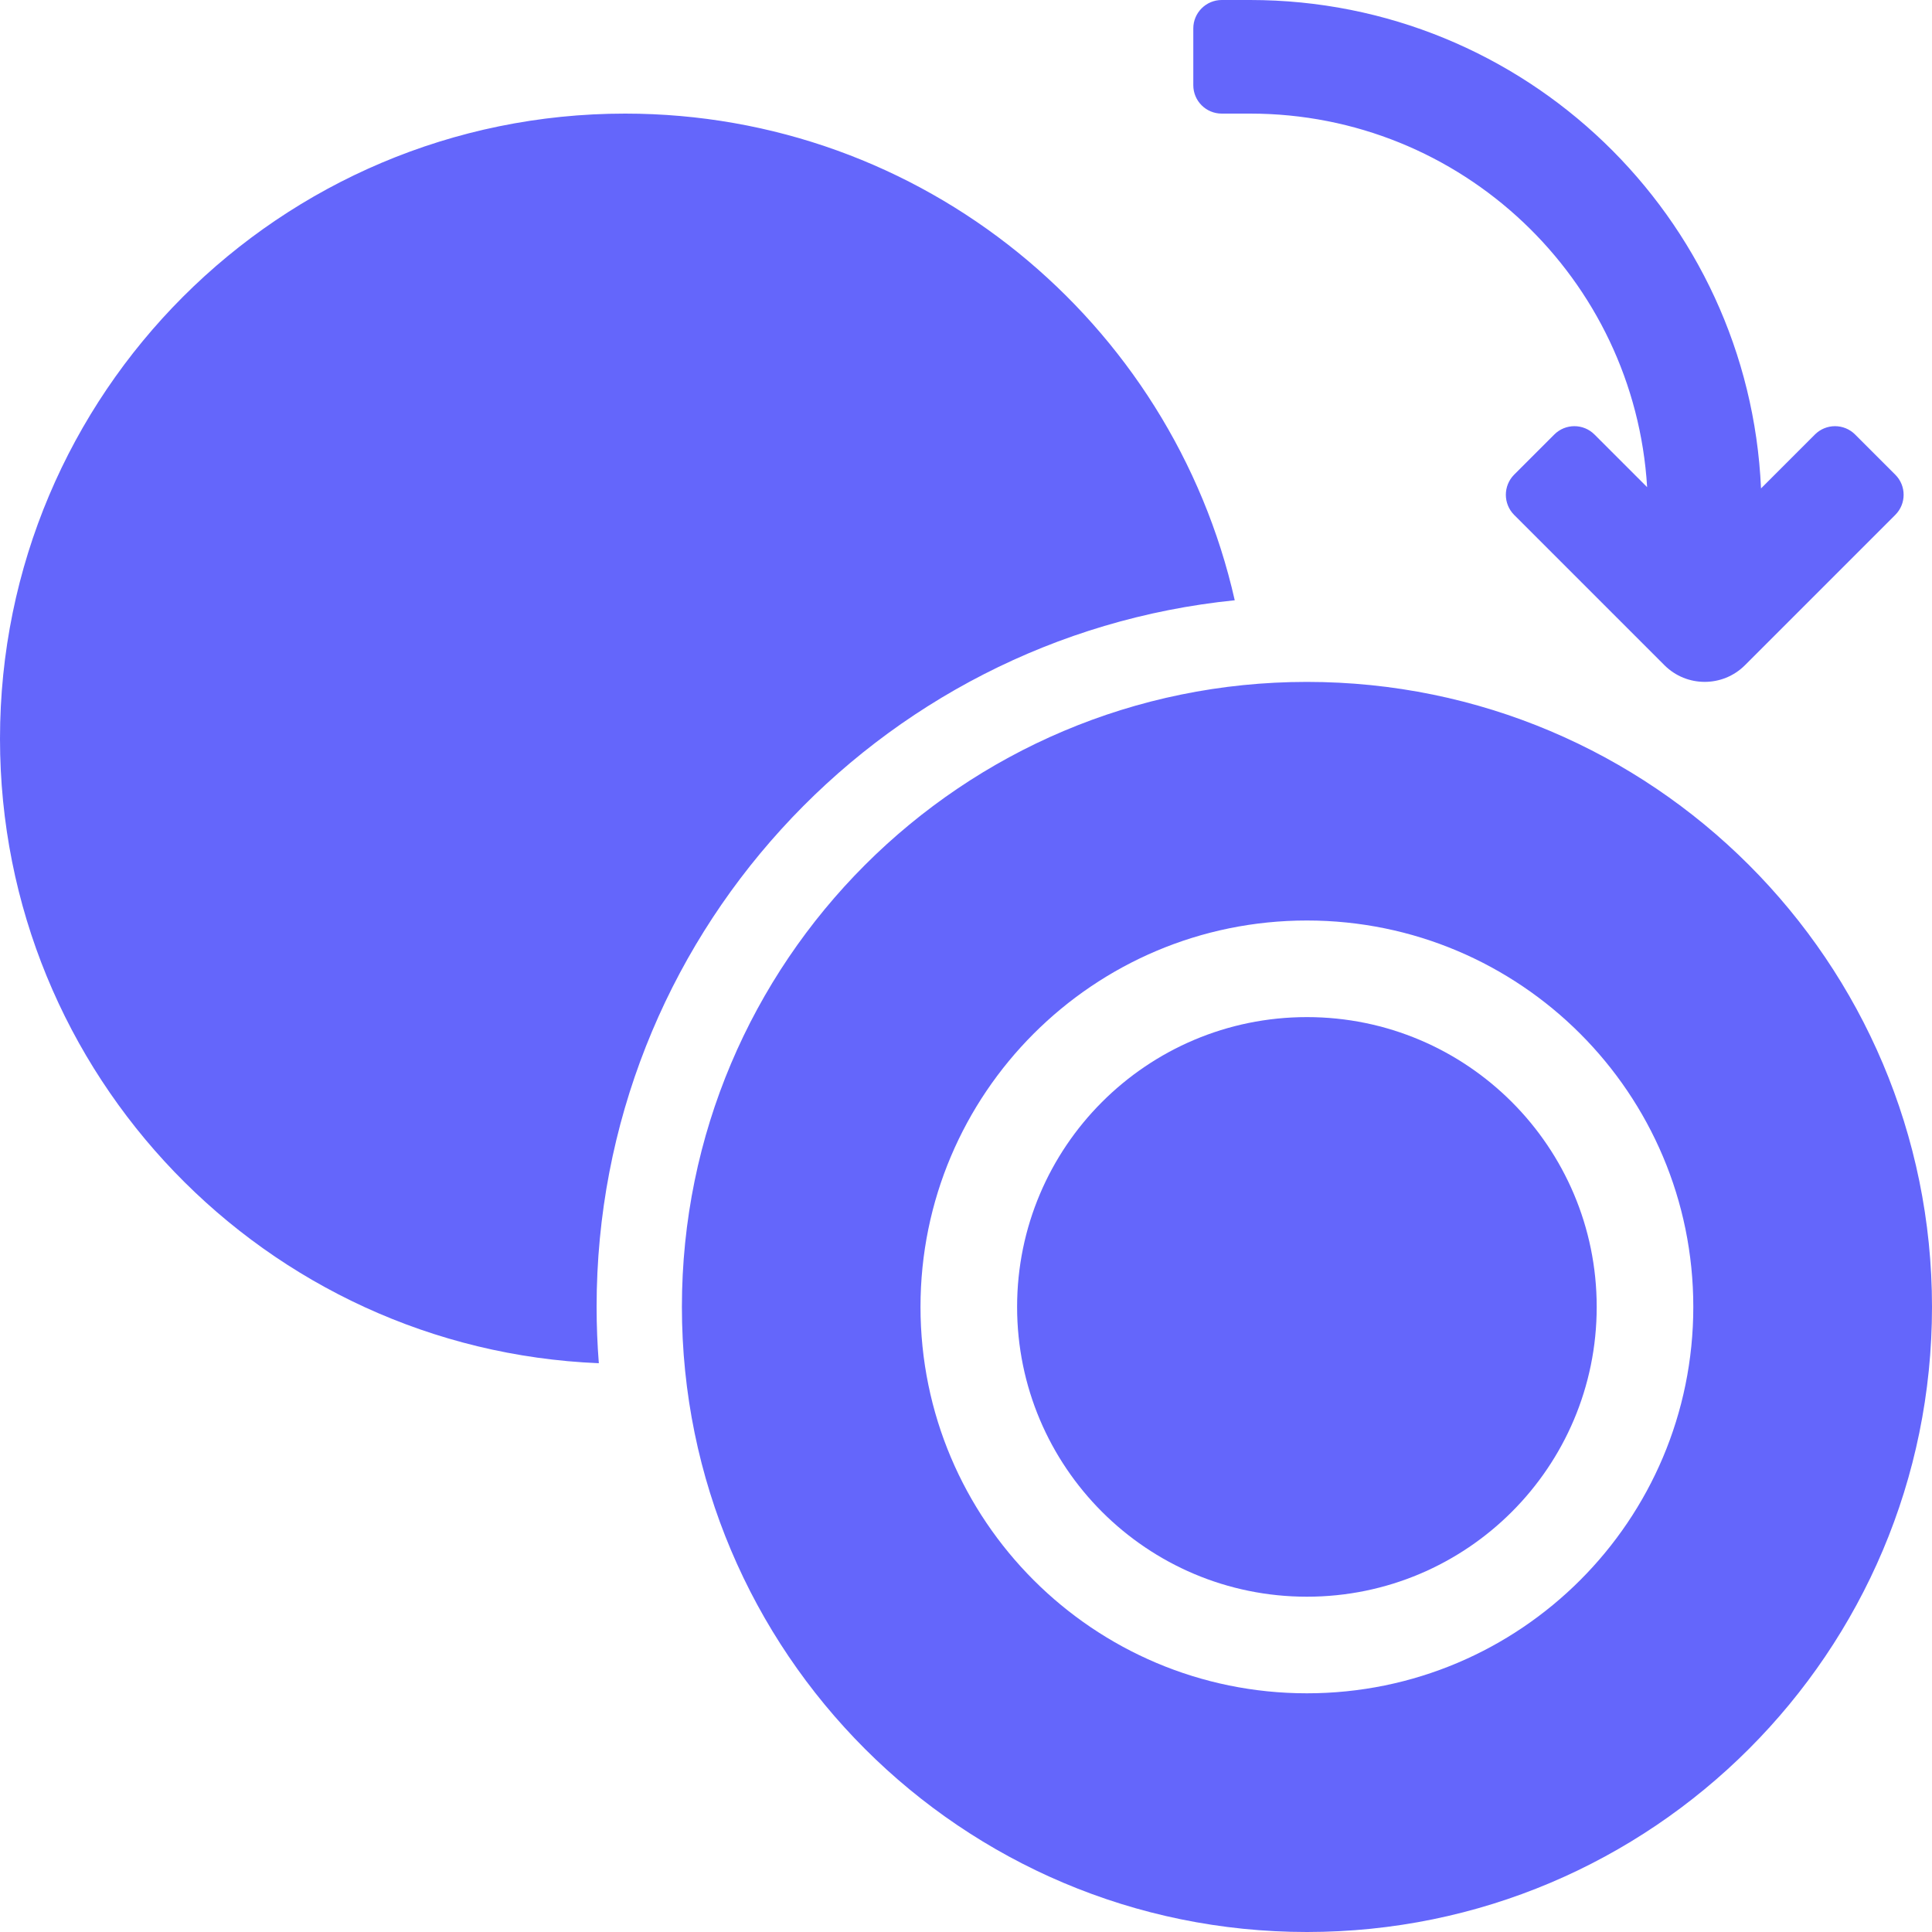 <?xml version="1.0" encoding="UTF-8"?>
<svg width="20px" height="20px" viewBox="0 0 20 20" version="1.1" xmlns="http://www.w3.org/2000/svg" xmlns:xlink="http://www.w3.org/1999/xlink">
    <title>CEB46E9B-44D5-491A-99A4-4595A8258003</title>
    <g id="Page-1" stroke="none" stroke-width="1" fill="none" fill-rule="evenodd">
        <g id="review" transform="translate(-133, -440)" fill="#6466FB" fill-rule="nonzero">
            <g id="info" transform="translate(103, 406)">
                <g id="deposit" transform="translate(30, 34)">
                    <path d="M13.529,7.059 C17.103,7.059 20,9.956 20,13.529 C20,17.103 17.103,20 13.529,20 C9.956,20 7.059,17.103 7.059,13.529 C7.059,9.956 9.956,7.059 13.529,7.059 Z M13.529,9.529 C11.32,9.529 9.529,11.32 9.529,13.529 C9.529,15.739 11.32,17.529 13.529,17.529 C15.739,17.529 17.529,15.739 17.529,13.529 C17.529,11.32 15.739,9.529 13.529,9.529 Z M6.471,1.176 C9.552,1.176 12.13,3.33 12.782,6.214 C9.072,6.589 6.176,9.721 6.176,13.529 C6.176,13.726 6.184,13.92 6.199,14.112 C2.751,13.97 0,11.13 0,7.647 C0,4.073 2.897,1.176 6.471,1.176 Z M12.941,0 C15.785,0 18.105,2.243 18.23,5.056 L18.788,4.498 C18.903,4.383 19.089,4.383 19.204,4.498 L19.62,4.914 C19.735,5.029 19.735,5.215 19.62,5.33 L18.063,6.887 C17.833,7.116 17.461,7.116 17.231,6.887 L15.674,5.33 C15.56,5.215 15.56,5.029 15.674,4.914 L16.09,4.498 C16.205,4.383 16.391,4.383 16.506,4.498 L17.051,5.043 C16.921,2.886 15.131,1.176 12.941,1.176 L12.647,1.176 C12.485,1.176 12.353,1.045 12.353,0.882 L12.353,0.294 C12.353,0.132 12.485,0 12.647,0 L12.941,0 Z" id="Combined-Shape"></path>
                    <path d="M13.529,16.529 C11.873,16.529 10.529,15.186 10.529,13.529 C10.529,11.873 11.873,10.529 13.529,10.529 C15.186,10.529 16.529,11.873 16.529,13.529 C16.529,15.186 15.186,16.529 13.529,16.529 Z" id="Path-Copy-2"></path>
                </g>
            </g>
        </g>
    </g>
</svg>